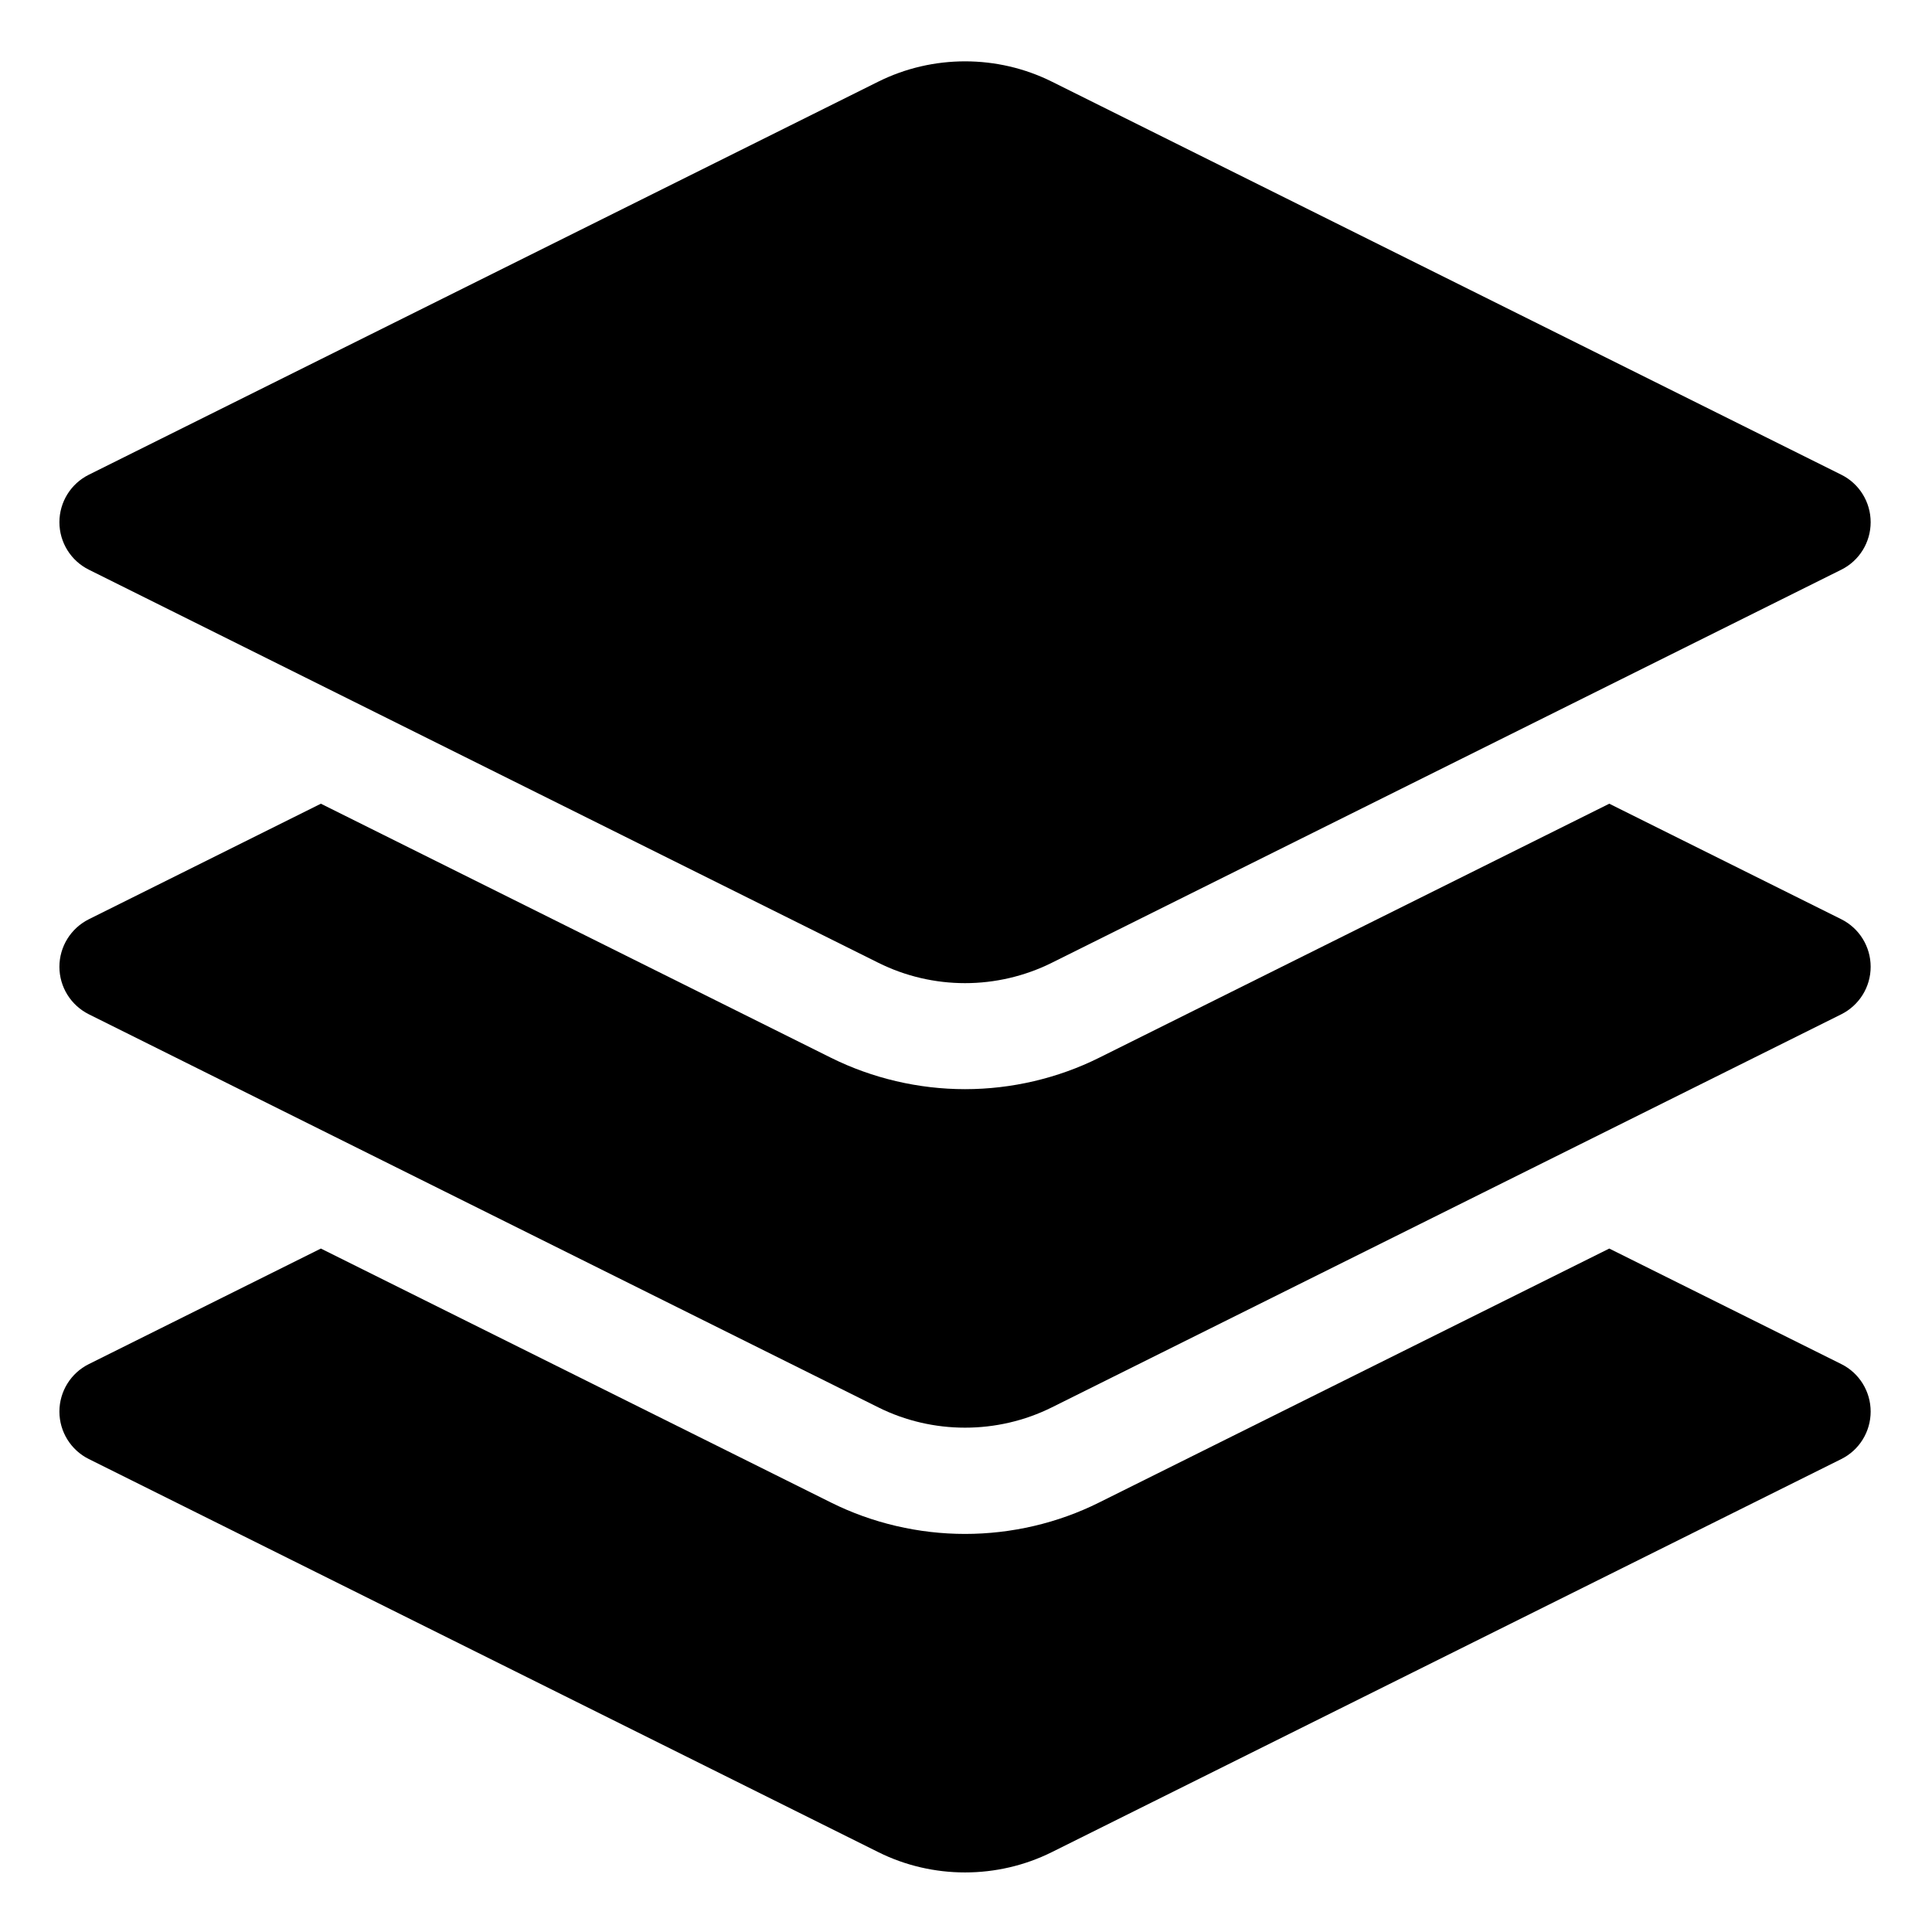 <svg xmlns="http://www.w3.org/2000/svg" width="24" height="24" viewBox="0 0 24 24" fill="none"><g clip-path="url(#clip0_3472_5064)"><path d="M22.873 11.419L19.991 9.984L13.653 13.14C13.141 13.395 12.565 13.53 11.988 13.53C11.412 13.53 10.836 13.395 10.323 13.14L3.986 9.984L1.104 11.419C0.88 11.531 0.738 11.759 0.738 12.01C0.738 12.26 0.88 12.488 1.104 12.6L10.911 17.483C11.248 17.651 11.618 17.735 11.988 17.735C12.358 17.735 12.728 17.651 13.066 17.483L22.873 12.6C23.097 12.488 23.238 12.26 23.238 12.01C23.238 11.759 23.097 11.531 22.873 11.419Z" fill="black"></path><path d="M22.873 16.945L19.991 15.51L13.653 18.665C13.141 18.921 12.565 19.055 11.988 19.055C11.412 19.055 10.836 18.921 10.323 18.665L3.986 15.51L1.104 16.945C0.88 17.056 0.738 17.285 0.738 17.535C0.738 17.785 0.88 18.014 1.104 18.125L10.911 23.008C11.248 23.176 11.618 23.26 11.988 23.26C12.358 23.26 12.728 23.176 13.066 23.008L22.873 18.125C23.097 18.014 23.238 17.785 23.238 17.535C23.238 17.285 23.097 17.056 22.873 16.945Z" fill="black"></path><path d="M1.104 7.077L10.911 11.96C11.248 12.128 11.618 12.213 11.988 12.213C12.358 12.213 12.728 12.128 13.066 11.96L22.873 7.077C23.097 6.966 23.238 6.737 23.238 6.487C23.238 6.237 23.097 6.008 22.873 5.897L13.066 1.014C12.391 0.678 11.586 0.678 10.911 1.014L1.104 5.897C0.88 6.008 0.738 6.237 0.738 6.487C0.738 6.737 0.88 6.966 1.104 7.077Z" fill="black"></path></g><defs><clipPath id="clip0_3472_5064"><rect width="24" height="24" fill="white"></rect></clipPath></defs></svg>